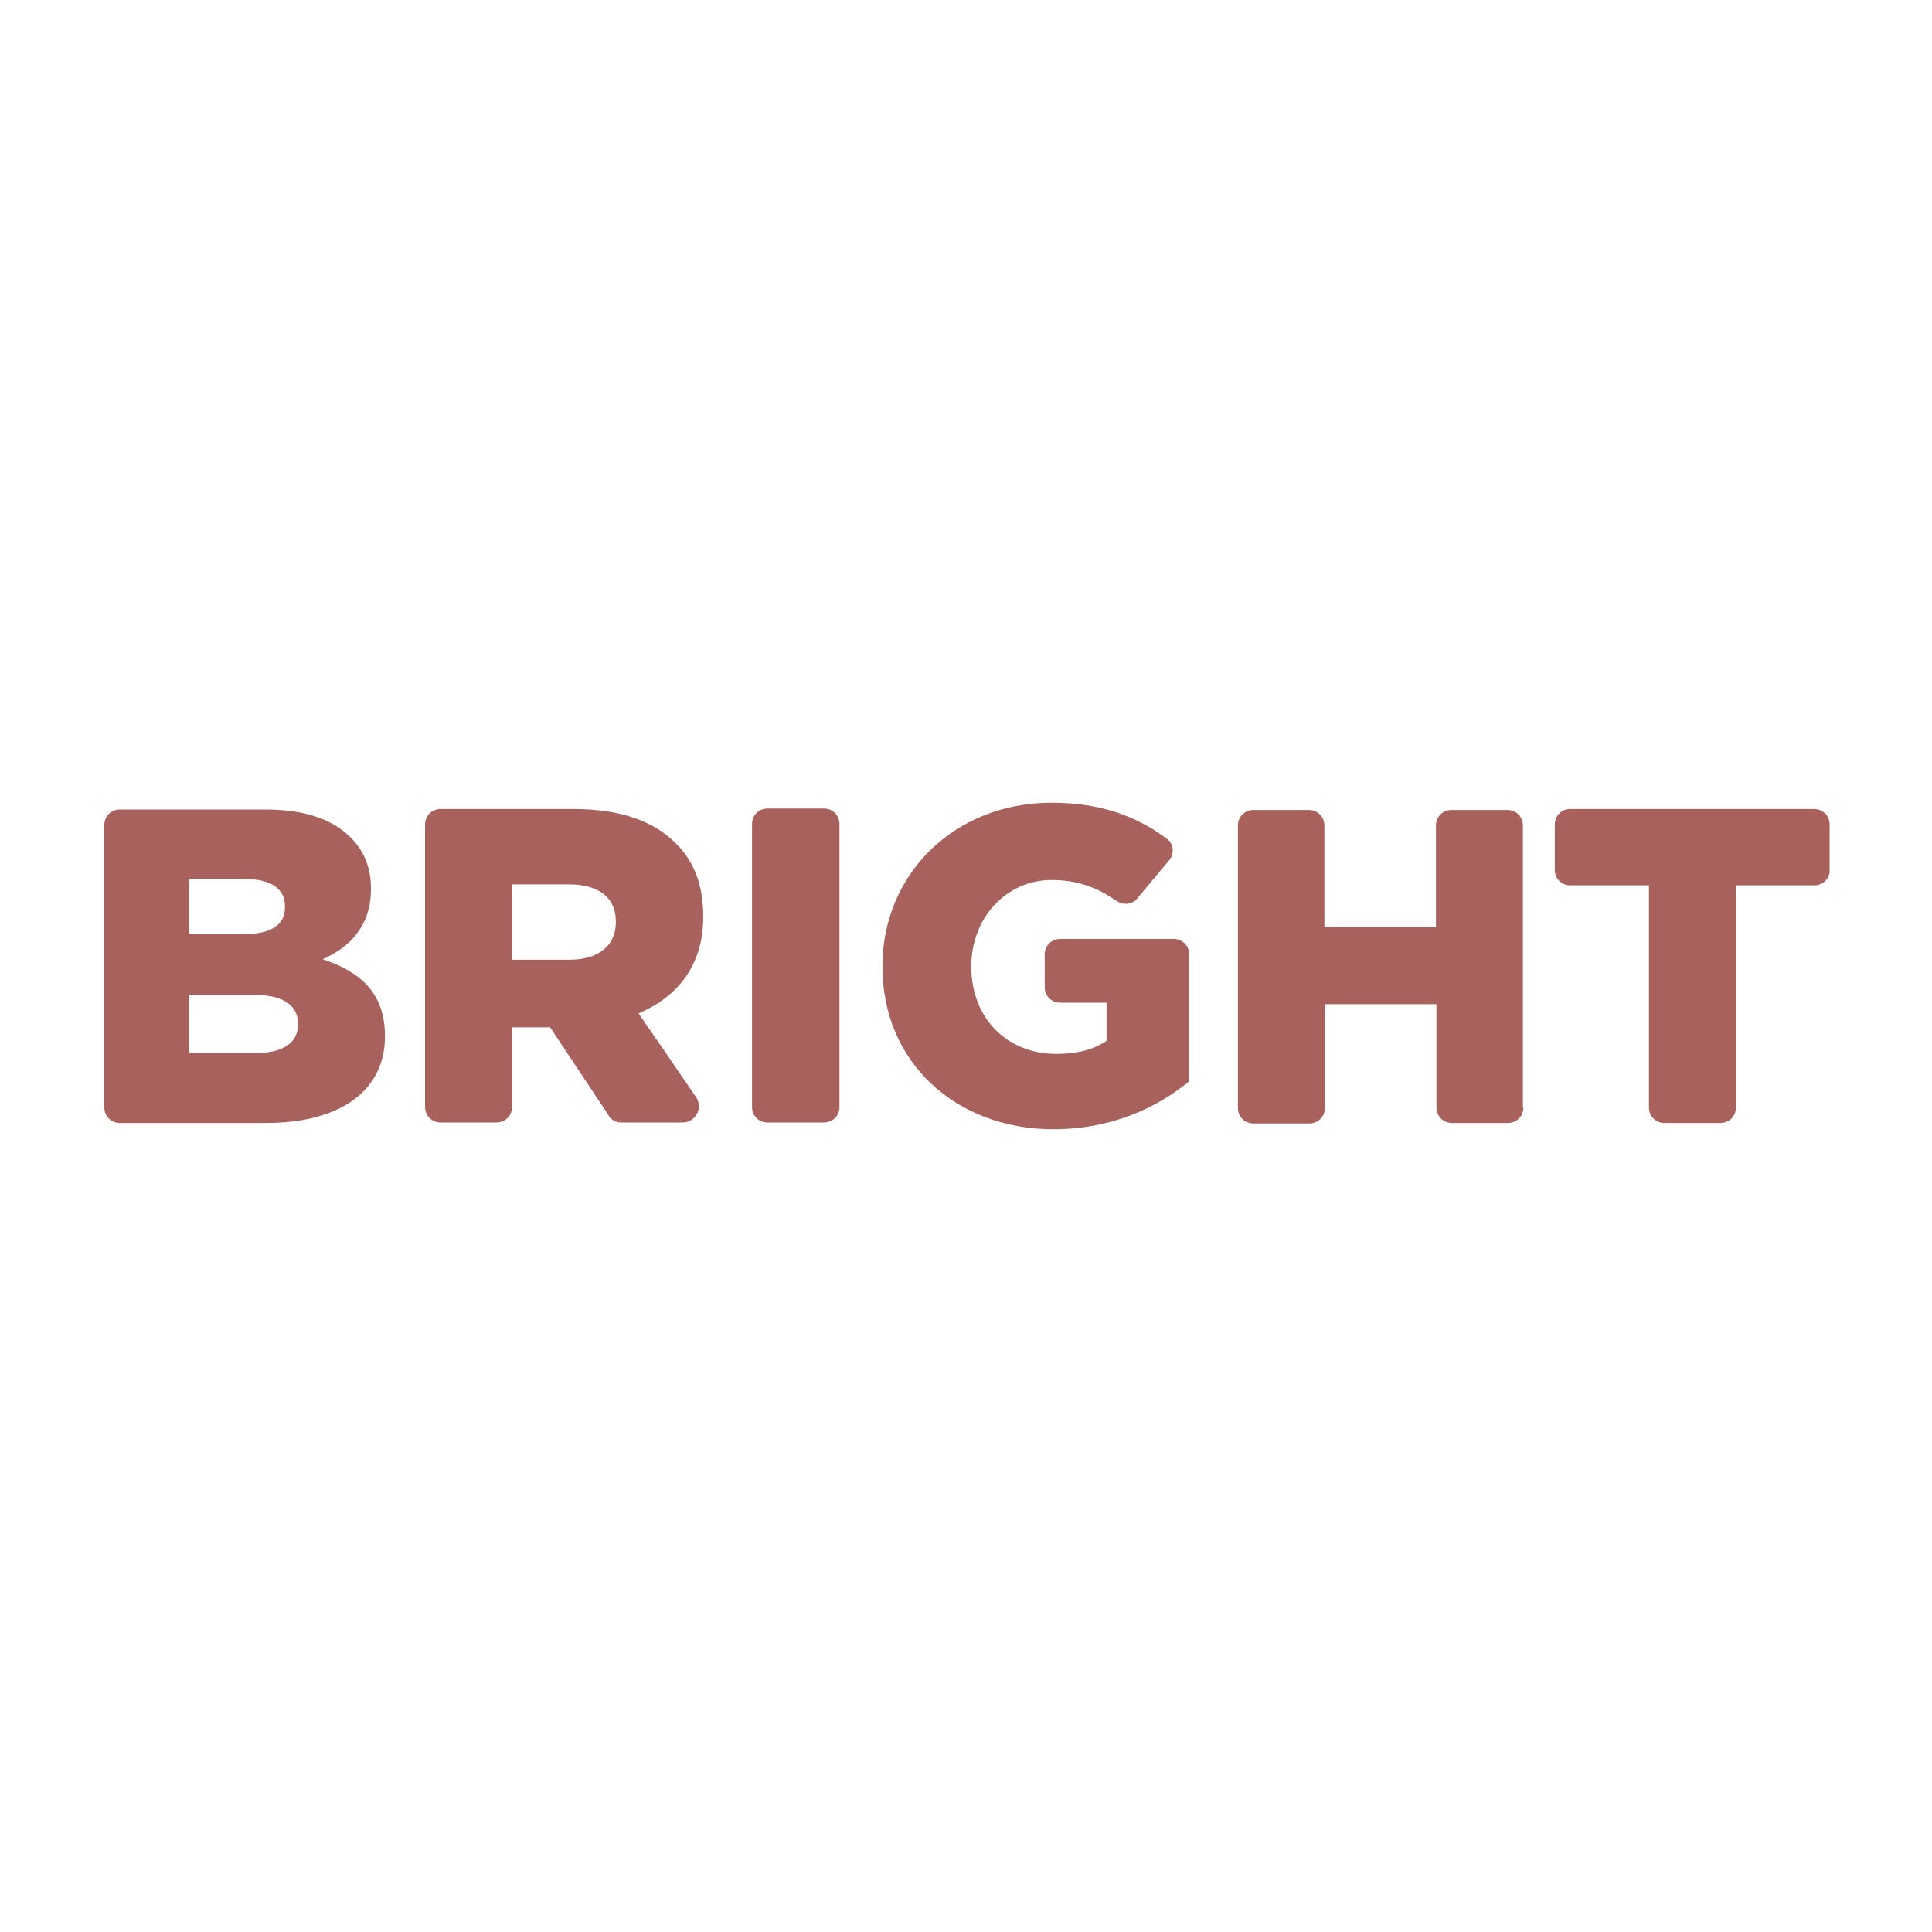 <?xml version="1.0" encoding="UTF-8"?>
<svg xmlns="http://www.w3.org/2000/svg" xmlns:xlink="http://www.w3.org/1999/xlink" version="1.1" id="Layer_1" x="0px" y="0px" viewBox="0 0 400 400" style="enable-background:new 0 0 400 400;" xml:space="preserve">
<style type="text/css">
	.st0{fill:#A8615C;}
</style>
<g>
	<path class="st0" d="M59,187.8v-0.2c0-3.5-2.8-5.6-8.2-5.6H39.2v11.4h11.3C56,193.4,59,191.6,59,187.8z M117.7,183.1H106v15.6h11.9   c6.1,0,9.6-3,9.6-7.7v-0.2C127.5,185.7,123.8,183.1,117.7,183.1z M52.9,206H39.2v12h13.9c5.5,0,8.6-2.1,8.6-5.9v-0.2   C61.7,208.4,58.9,206,52.9,206z M79.7,214.6c0,11.1-9.1,17.9-24.6,17.9H24.8c-1.8,0-3.2-1.4-3.2-3.2v-58.5c0-1.8,1.4-3.2,3.2-3.2   h30.1c8.2,0,13.9,2,17.7,5.8c2.6,2.6,4.2,6,4.2,10.5v0.2c0,7.5-4.3,12-10,14.5c7.9,2.6,12.9,7.1,12.9,15.9V214.6z M145.6,189.9   c0,9.9-5.3,16.5-13.4,19.9l6.4,9.3c0,0,2.5,3.7,4.8,7l0.6,0.9c1,1.3,0.9,3-0.1,4.2c-0.6,0.7-1.5,1.2-2.5,1.2l-3.4,0h-9.4   c-1.1,0-2.1-0.6-2.6-1.4l0-0.1l-12.1-18.2H106v16.5c0,1.8-1.4,3.2-3.2,3.2l-2.2,0h-9.4c-1.8,0-3.2-1.4-3.2-3.2v-57.8l0-0.7   c0-1.8,1.4-3.2,3.2-3.2h27.5c9.9,0,16.8,2.6,21.2,7.1c3.8,3.7,5.7,8.7,5.7,15.1V189.9z M173.8,227.9l0,1.3c0,1.8-1.4,3.2-3.2,3.2   h-11.7c-1.8,0-3.2-1.4-3.2-3.2v-57.2l0,0v-0.1l0-1.3c0-1.8,1.4-3.2,3.2-3.2h11.7c1.8,0,3.2,1.4,3.2,3.2V227.9z M246.3,223.8   c-6.9,5.7-16.4,10-28.2,10c-20.2,0-35.4-13.9-35.4-33.6V200c0-18.9,14.8-33.8,35-33.8c10,0,17.5,2.7,23.8,7.4   c0.1,0.1,0.3,0.2,0.4,0.3c1.2,1.2,1.2,3.2,0,4.4l-6.6,7.9c-1.1,1.1-2.8,1.2-4,0.4l0,0l-0.8-0.5c-3.7-2.5-7.7-3.9-12.8-3.9   c-9.4,0-16.6,7.9-16.6,17.8v0.2c0,10.5,7.3,18,17.6,18c4.4,0,7.7-0.9,10.4-2.7v-7.9h-9.6c-1.8,0-3.2-1.4-3.2-3.2v-6.8   c0-1.8,1.4-3.2,3.2-3.2h23.5c1.8,0,3.2,1.4,3.2,3.2V223.8z M315.4,229.3c0,1.8-1.4,3.2-3.2,3.2h-11.6c-1.8,0-3.2-1.4-3.2-3.2l0-1.9   v-19.5h-23.1v21.5c0,1.8-1.4,3.2-3.2,3.2h-11.6c-1.8,0-3.2-1.4-3.2-3.2v-58.5c0-1.8,1.4-3.2,3.2-3.2h11.3h0.2   c1.8,0,3.2,1.4,3.2,3.2v21.1h23.1v-21.1c0-1.8,1.4-3.2,3.2-3.2h11.6c1.8,0,3.2,1.4,3.2,3.2V229.3z M375.7,183.3h-16.3v46   c0,1.8-1.4,3.2-3.2,3.2h-10.4l-1.2,0c-1.8,0-3.2-1.4-3.2-3.2v-46h-16.3c-1.8,0-3.2-1.4-3.2-3.2v-9.4c0-1.8,1.4-3.2,3.2-3.2h50.5   c1.8,0,3.2,1.4,3.2,3.2v9.1v0.3C378.9,181.9,377.4,183.3,375.7,183.3z"></path>
</g>
</svg>

